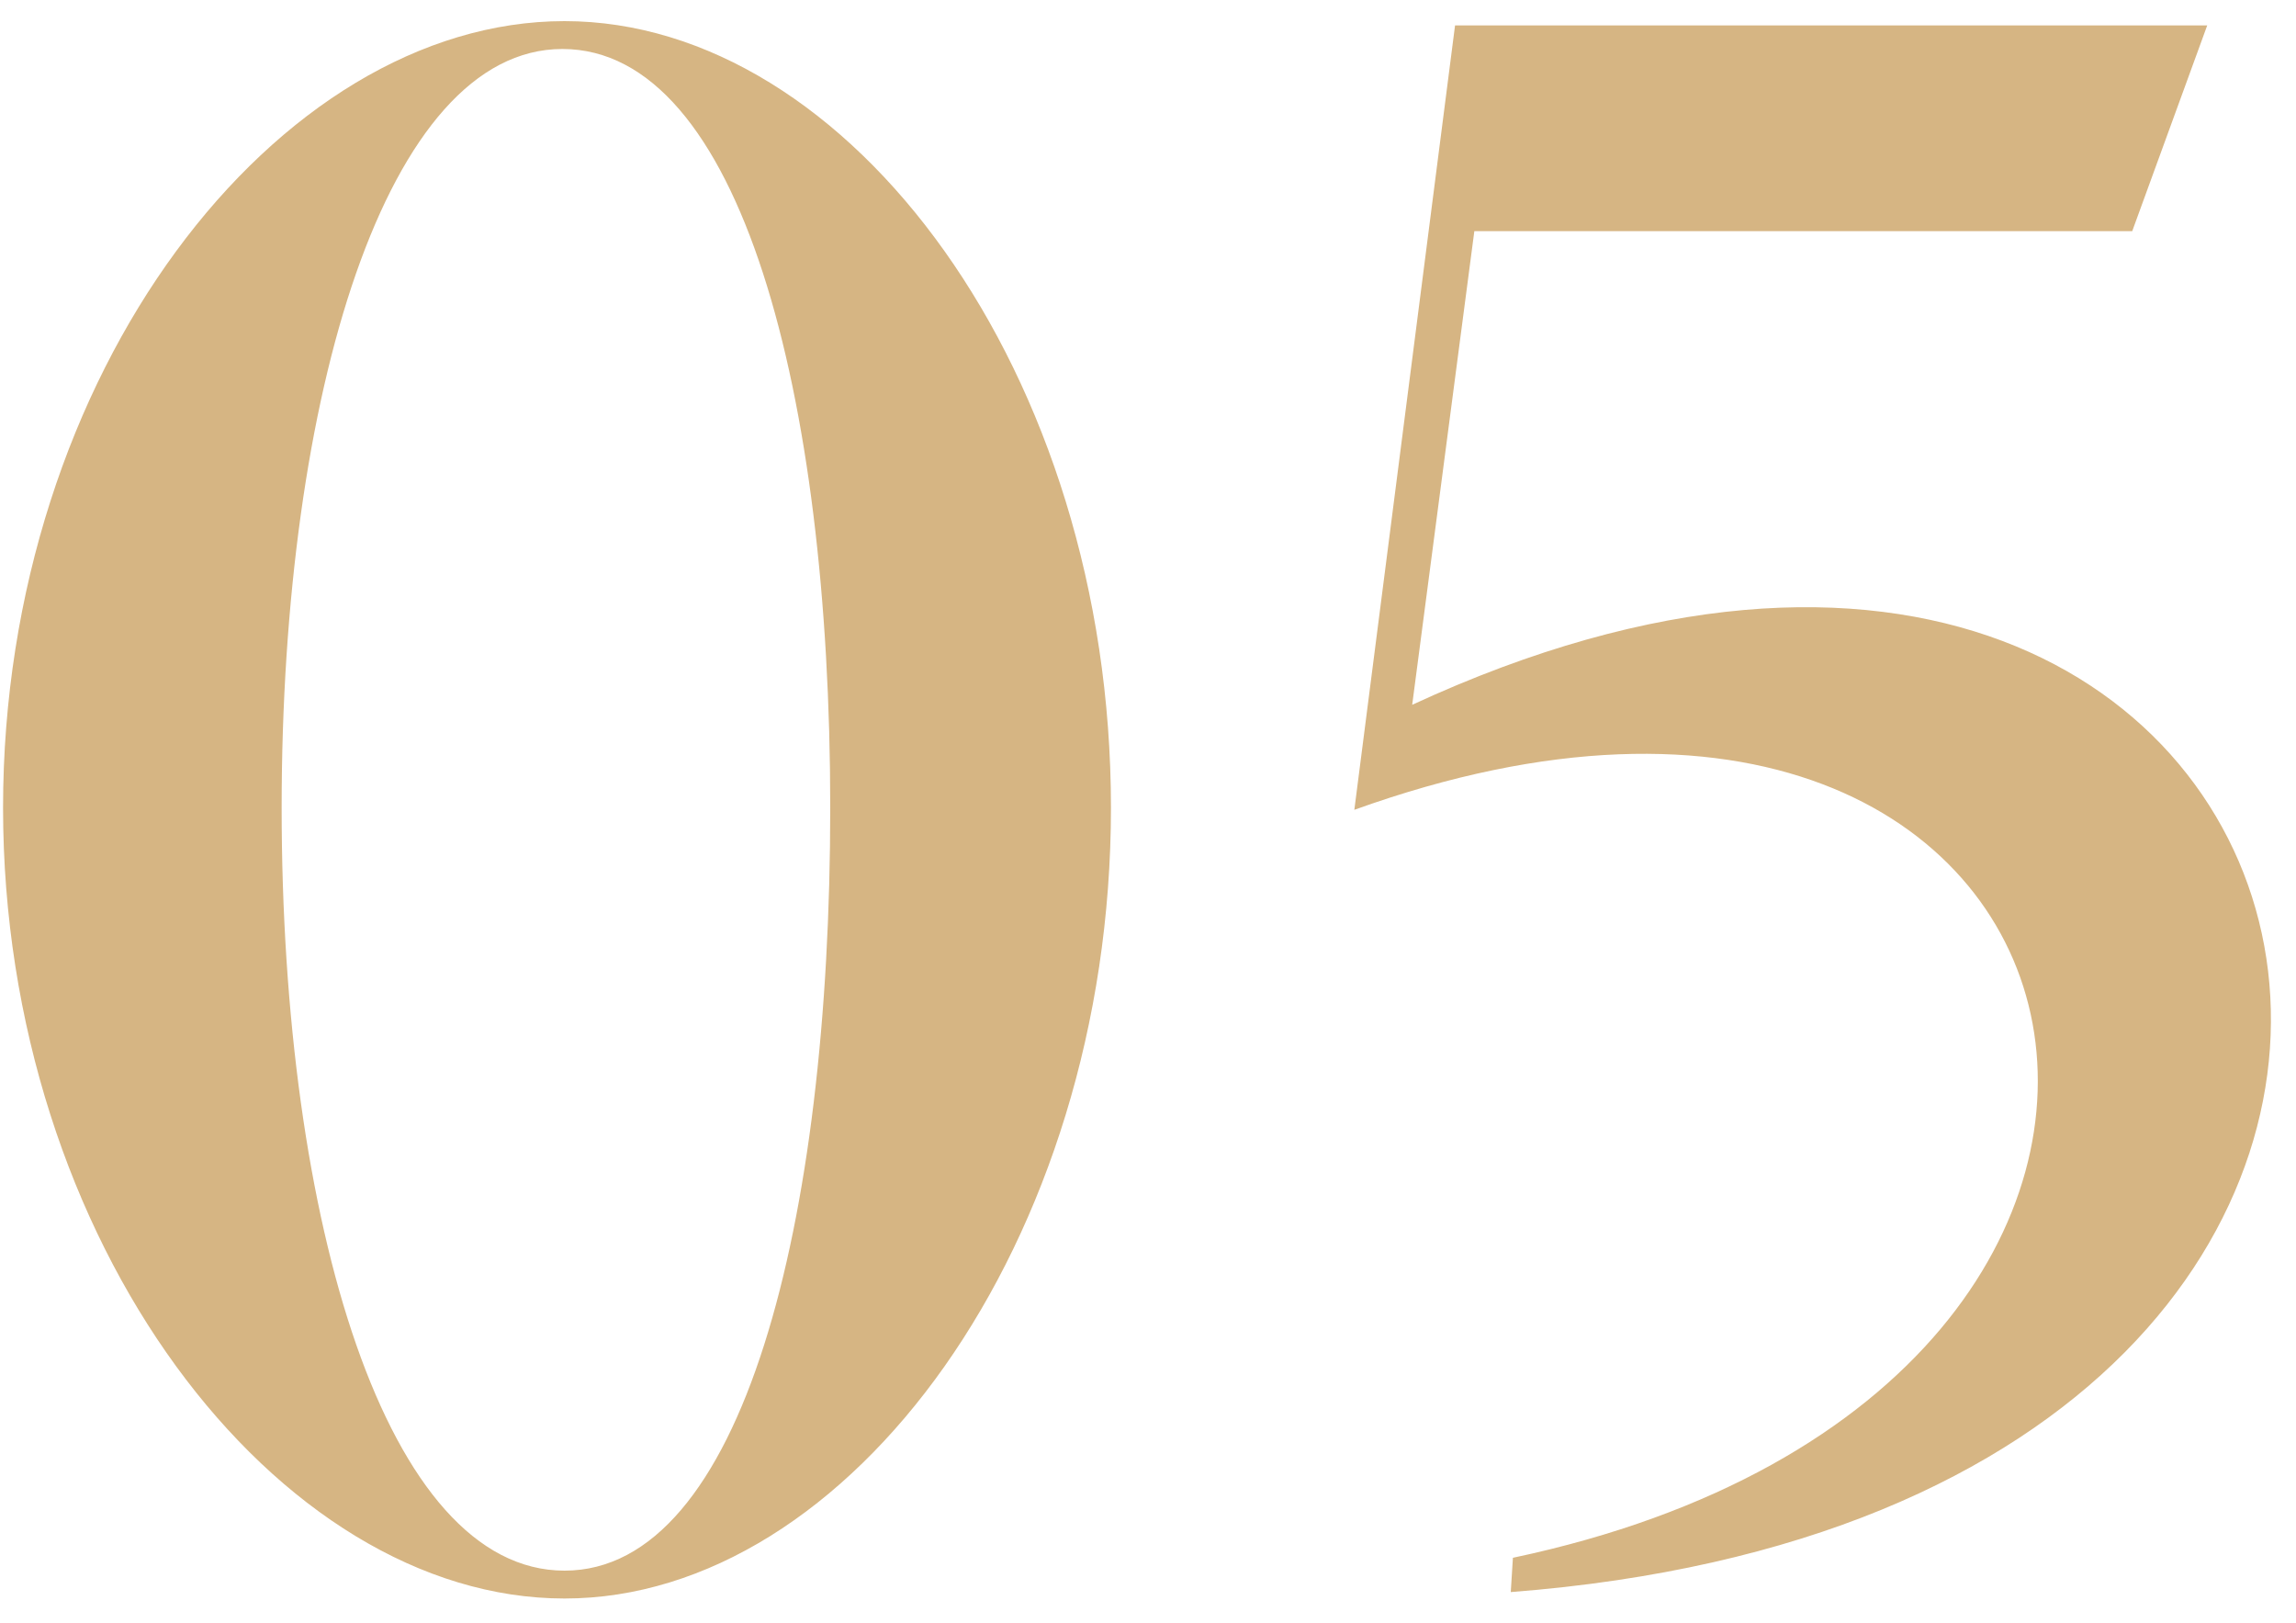 <?xml version="1.0" encoding="UTF-8"?>
<svg width="75px" height="53px" viewBox="0 0 75 53" version="1.1" xmlns="http://www.w3.org/2000/svg" xmlns:xlink="http://www.w3.org/1999/xlink">
    <!-- Generator: Sketch 48.2 (47327) - http://www.bohemiancoding.com/sketch -->
    <title>05</title>
    <desc>Created with Sketch.</desc>
    <defs></defs>
    <g id="La-boutique-Copy-2" stroke="none" stroke-width="1" fill="none" fill-rule="evenodd" transform="translate(-106, -4758)">
        <path d="M142.29,4784.38 C142.29,4798.59 133.75,4810.21 124.44,4810.21 C115.06,4810.21 106.1,4798.59 106.1,4784.38 C106.1,4770.17 115.06,4758.69 124.44,4758.69 C133.75,4758.69 142.29,4770.17 142.29,4784.38 Z M133.12,4784.38 C133.12,4770.87 130.18,4759.6 124.37,4759.6 C118.63,4759.6 115.2,4770.87 115.2,4784.38 C115.2,4797.96 118.63,4809.3 124.44,4809.3 C130.25,4809.3 133.12,4797.96 133.12,4784.38 Z M155.35,4810 L155.42,4808.88 C181.95,4803.28 175.72,4775.28 150.24,4784.45 L153.53,4758.83 L178.1,4758.83 L175.65,4765.55 L154.16,4765.55 L152.13,4781.02 C183.91,4766.32 193.5,4807.06 155.35,4810 Z" id="05" fill="#D6B583"></path>
    </g>
</svg>